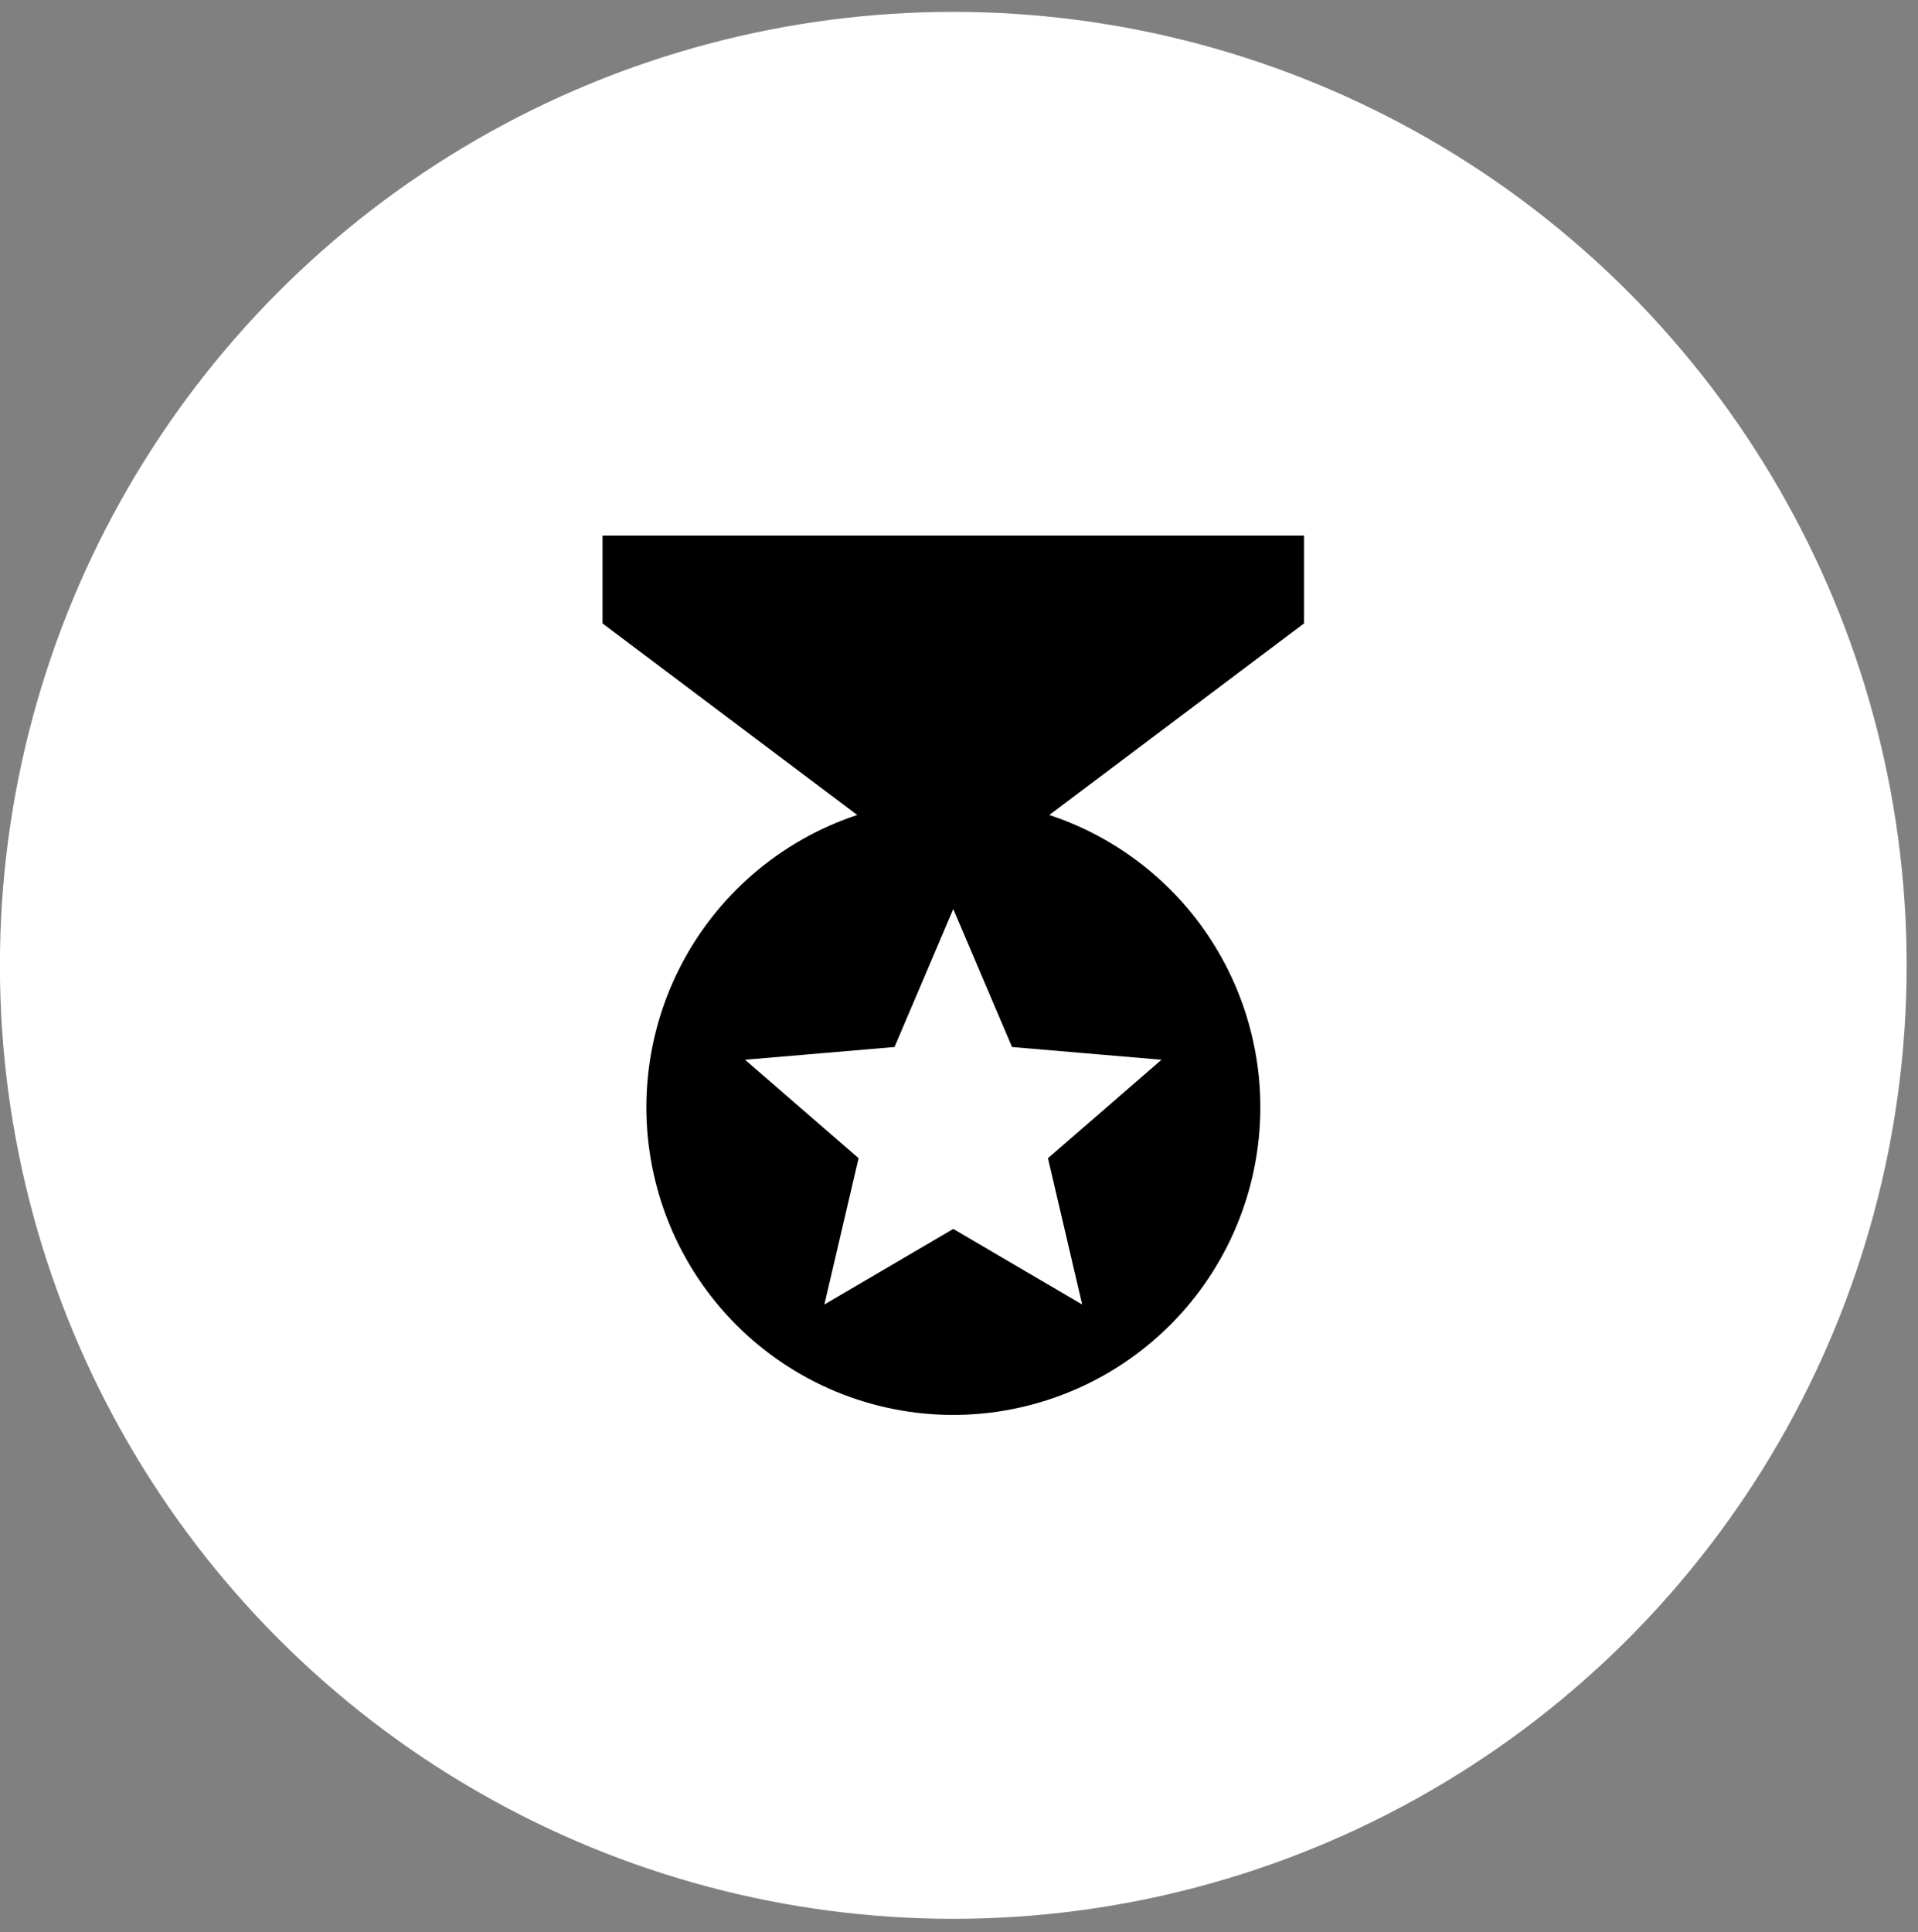<?xml version="1.0" encoding="UTF-8"?> <svg xmlns="http://www.w3.org/2000/svg" width="138" height="139" viewBox="0 0 138 139" fill="none"><rect x="0" y="0" width="138" height="139" fill="#808080" stroke="none"/><circle cx="68.589" cy="69.45" r="68.595" fill="white"></circle><path d="M93.822 38.529H43.353V44.852L61.68 58.634C56.118 60.472 51.512 64.448 48.874 69.688C46.236 74.928 45.782 81.004 47.612 86.579C48.517 89.341 49.957 91.897 51.849 94.101C53.74 96.305 56.047 98.113 58.637 99.422C61.227 100.732 64.049 101.517 66.942 101.732C69.835 101.948 72.741 101.59 75.496 100.678C79.913 99.223 83.76 96.407 86.487 92.632C89.213 88.858 90.681 84.316 90.681 79.656C90.681 74.996 89.213 70.455 86.487 66.68C83.76 62.905 79.913 60.09 75.496 58.634L93.822 44.852V38.529ZM77.862 93.85L68.588 88.413L59.314 93.85L61.775 83.323L53.605 76.242L64.361 75.325L68.588 65.399L72.815 75.325L83.571 76.242L75.401 83.323L77.862 93.85Z" fill="black"></path></svg> 